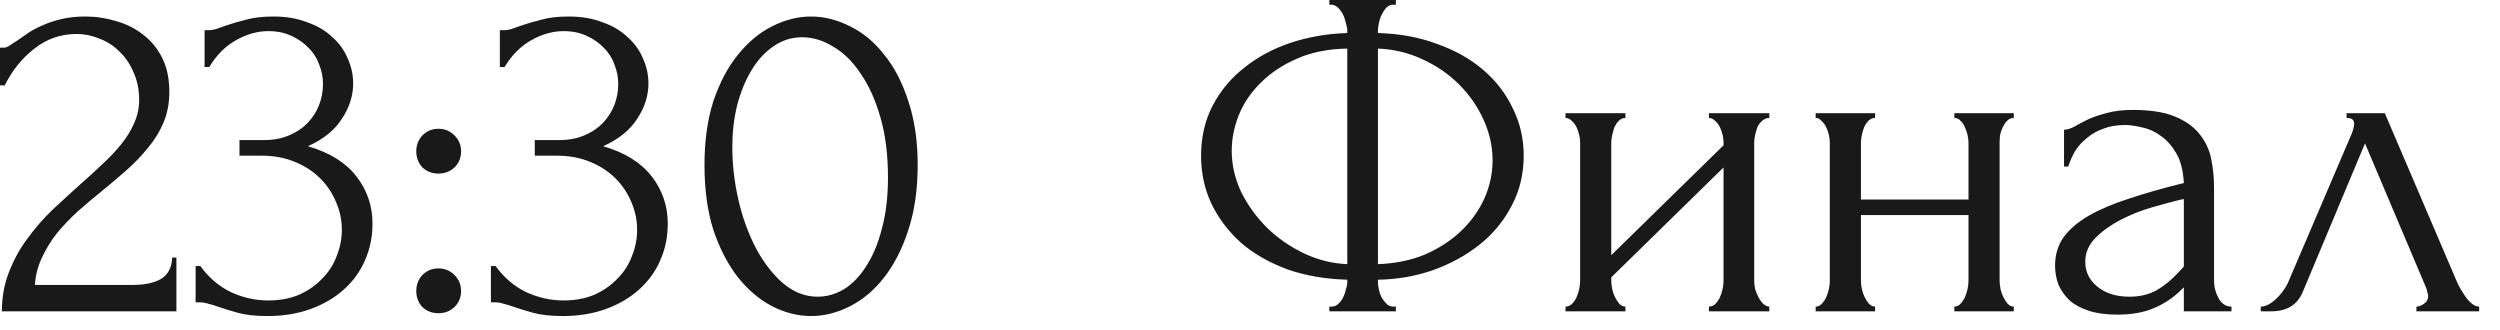 <?xml version="1.0" encoding="UTF-8"?> <svg xmlns="http://www.w3.org/2000/svg" width="106" height="14" viewBox="0 0 106 14" fill="none"><path d="M3.91006e-05 2.02H0.18C0.247 2.02 0.327 1.987 0.42 1.92C0.527 1.853 0.64 1.78 0.76 1.7C0.893 1.607 1.047 1.5 1.22 1.38C1.407 1.26 1.613 1.153 1.84 1.06C2.08 0.953 2.347 0.867 2.64 0.8C2.933 0.733 3.26 0.7 3.62 0.7C4.073 0.7 4.513 0.767 4.94 0.9C5.367 1.02 5.747 1.213 6.08 1.48C6.413 1.733 6.68 2.06 6.88 2.46C7.08 2.86 7.18 3.34 7.18 3.9C7.18 4.367 7.1 4.793 6.94 5.18C6.78 5.567 6.56 5.927 6.28 6.26C6.013 6.593 5.707 6.913 5.36 7.22C5.027 7.513 4.68 7.807 4.32 8.1C3.973 8.38 3.633 8.667 3.3 8.96C2.98 9.253 2.687 9.56 2.42 9.88C2.167 10.2 1.953 10.547 1.78 10.92C1.607 11.28 1.507 11.667 1.48 12.08H5.64C6.147 12.08 6.547 11.993 6.84 11.82C7.133 11.633 7.287 11.333 7.3 10.92H7.48V13.2H0.08C0.08 12.6 0.18 12.047 0.38 11.54C0.58 11.02 0.84 10.547 1.16 10.12C1.48 9.68 1.833 9.273 2.22 8.9C2.62 8.527 3.013 8.167 3.4 7.82C3.72 7.54 4.027 7.26 4.32 6.98C4.627 6.7 4.893 6.42 5.12 6.14C5.36 5.847 5.547 5.547 5.68 5.24C5.827 4.92 5.9 4.587 5.9 4.24C5.9 3.8 5.82 3.407 5.66 3.06C5.513 2.713 5.313 2.42 5.06 2.18C4.82 1.94 4.54 1.76 4.22 1.64C3.9 1.507 3.58 1.44 3.26 1.44C2.58 1.44 1.98 1.647 1.46 2.06C0.94 2.46 0.52 2.98 0.2 3.62H3.91006e-05V2.02ZM8.674 1.28H8.854C8.961 1.28 9.074 1.26 9.194 1.22C9.314 1.18 9.448 1.133 9.594 1.08C9.821 1 10.094 0.92 10.414 0.84C10.734 0.747 11.128 0.7 11.594 0.7C12.128 0.7 12.601 0.78 13.014 0.94C13.441 1.087 13.794 1.293 14.074 1.56C14.368 1.813 14.588 2.113 14.734 2.46C14.894 2.807 14.974 3.167 14.974 3.54C14.974 4.06 14.814 4.56 14.494 5.04C14.188 5.52 13.708 5.907 13.054 6.2C13.974 6.467 14.661 6.893 15.114 7.48C15.568 8.067 15.794 8.733 15.794 9.48C15.794 10.04 15.688 10.56 15.474 11.04C15.274 11.507 14.974 11.92 14.574 12.28C14.188 12.627 13.721 12.9 13.174 13.1C12.628 13.3 12.014 13.4 11.334 13.4C10.828 13.4 10.408 13.353 10.074 13.26C9.741 13.167 9.461 13.08 9.234 13C9.088 12.947 8.954 12.907 8.834 12.88C8.714 12.84 8.594 12.82 8.474 12.82H8.294V11.28H8.494C8.841 11.76 9.268 12.127 9.774 12.38C10.294 12.62 10.828 12.74 11.374 12.74C11.854 12.74 12.288 12.66 12.674 12.5C13.061 12.327 13.388 12.1 13.654 11.82C13.934 11.54 14.141 11.22 14.274 10.86C14.421 10.5 14.494 10.127 14.494 9.74C14.494 9.34 14.414 8.953 14.254 8.58C14.094 8.193 13.868 7.853 13.574 7.56C13.281 7.267 12.921 7.033 12.494 6.86C12.081 6.687 11.608 6.6 11.074 6.6H10.154V5.94H11.174C11.588 5.94 11.948 5.873 12.254 5.74C12.574 5.607 12.841 5.427 13.054 5.2C13.268 4.973 13.428 4.72 13.534 4.44C13.641 4.16 13.694 3.867 13.694 3.56C13.694 3.28 13.641 3.007 13.534 2.74C13.441 2.473 13.294 2.24 13.094 2.04C12.894 1.827 12.648 1.653 12.354 1.52C12.074 1.387 11.748 1.32 11.374 1.32C10.921 1.32 10.468 1.447 10.014 1.7C9.561 1.953 9.181 2.333 8.874 2.84H8.674V1.28ZM17.65 6.42C17.65 6.153 17.737 5.927 17.91 5.74C18.097 5.553 18.324 5.46 18.59 5.46C18.857 5.46 19.084 5.553 19.27 5.74C19.457 5.927 19.55 6.153 19.55 6.42C19.55 6.687 19.457 6.913 19.27 7.1C19.084 7.273 18.857 7.36 18.59 7.36C18.324 7.36 18.097 7.273 17.91 7.1C17.737 6.913 17.65 6.687 17.65 6.42ZM17.65 12.34C17.65 12.073 17.737 11.847 17.91 11.66C18.097 11.473 18.324 11.38 18.59 11.38C18.857 11.38 19.084 11.473 19.27 11.66C19.457 11.847 19.55 12.073 19.55 12.34C19.55 12.607 19.457 12.833 19.27 13.02C19.084 13.193 18.857 13.28 18.59 13.28C18.324 13.28 18.097 13.193 17.91 13.02C17.737 12.833 17.65 12.607 17.65 12.34ZM21.194 1.28H21.374C21.48 1.28 21.594 1.26 21.714 1.22C21.834 1.18 21.967 1.133 22.114 1.08C22.34 1 22.614 0.92 22.934 0.84C23.254 0.747 23.647 0.7 24.114 0.7C24.647 0.7 25.12 0.78 25.534 0.94C25.96 1.087 26.314 1.293 26.594 1.56C26.887 1.813 27.107 2.113 27.254 2.46C27.414 2.807 27.494 3.167 27.494 3.54C27.494 4.06 27.334 4.56 27.014 5.04C26.707 5.52 26.227 5.907 25.574 6.2C26.494 6.467 27.18 6.893 27.634 7.48C28.087 8.067 28.314 8.733 28.314 9.48C28.314 10.04 28.207 10.56 27.994 11.04C27.794 11.507 27.494 11.92 27.094 12.28C26.707 12.627 26.241 12.9 25.694 13.1C25.147 13.3 24.534 13.4 23.854 13.4C23.347 13.4 22.927 13.353 22.594 13.26C22.261 13.167 21.98 13.08 21.754 13C21.607 12.947 21.474 12.907 21.354 12.88C21.234 12.84 21.114 12.82 20.994 12.82H20.814V11.28H21.014C21.36 11.76 21.787 12.127 22.294 12.38C22.814 12.62 23.347 12.74 23.894 12.74C24.374 12.74 24.807 12.66 25.194 12.5C25.581 12.327 25.907 12.1 26.174 11.82C26.454 11.54 26.66 11.22 26.794 10.86C26.941 10.5 27.014 10.127 27.014 9.74C27.014 9.34 26.934 8.953 26.774 8.58C26.614 8.193 26.387 7.853 26.094 7.56C25.8 7.267 25.441 7.033 25.014 6.86C24.601 6.687 24.127 6.6 23.594 6.6H22.674V5.94H23.694C24.107 5.94 24.467 5.873 24.774 5.74C25.094 5.607 25.36 5.427 25.574 5.2C25.787 4.973 25.947 4.72 26.054 4.44C26.16 4.16 26.214 3.867 26.214 3.56C26.214 3.28 26.16 3.007 26.054 2.74C25.96 2.473 25.814 2.24 25.614 2.04C25.414 1.827 25.167 1.653 24.874 1.52C24.594 1.387 24.267 1.32 23.894 1.32C23.441 1.32 22.987 1.447 22.534 1.7C22.081 1.953 21.701 2.333 21.394 2.84H21.194V1.28ZM29.87 7C29.87 5.973 29.997 5.067 30.25 4.28C30.517 3.493 30.863 2.84 31.29 2.32C31.716 1.787 32.197 1.387 32.73 1.12C33.276 0.84 33.83 0.7 34.39 0.7C34.95 0.7 35.503 0.84 36.05 1.12C36.596 1.387 37.077 1.787 37.49 2.32C37.916 2.84 38.257 3.493 38.51 4.28C38.776 5.067 38.91 5.973 38.91 7C38.91 8.04 38.776 8.96 38.51 9.76C38.257 10.547 37.916 11.213 37.49 11.76C37.077 12.293 36.596 12.7 36.05 12.98C35.503 13.26 34.95 13.4 34.39 13.4C33.83 13.4 33.276 13.26 32.73 12.98C32.197 12.7 31.716 12.293 31.29 11.76C30.863 11.213 30.517 10.547 30.25 9.76C29.997 8.96 29.87 8.04 29.87 7ZM37.65 7.52C37.65 6.56 37.543 5.713 37.33 4.98C37.117 4.233 36.837 3.613 36.49 3.12C36.157 2.613 35.77 2.233 35.33 1.98C34.903 1.713 34.463 1.58 34.01 1.58C33.556 1.58 33.143 1.713 32.77 1.98C32.41 2.233 32.103 2.573 31.85 3C31.596 3.427 31.396 3.92 31.25 4.48C31.116 5.04 31.05 5.627 31.05 6.24C31.05 6.973 31.137 7.72 31.31 8.48C31.483 9.227 31.73 9.907 32.05 10.52C32.37 11.12 32.75 11.613 33.19 12C33.643 12.387 34.136 12.58 34.67 12.58C35.056 12.58 35.43 12.473 35.79 12.26C36.15 12.033 36.463 11.707 36.73 11.28C37.01 10.853 37.23 10.327 37.39 9.7C37.563 9.073 37.65 8.347 37.65 7.52ZM56.365 -3.57628e-06H59.185V0.2H59.025C58.931 0.213 58.845 0.26 58.765 0.34C58.698 0.42 58.638 0.513 58.585 0.62C58.531 0.727 58.491 0.847 58.465 0.98C58.438 1.1 58.425 1.207 58.425 1.3V1.4C59.345 1.427 60.178 1.58 60.925 1.86C61.685 2.127 62.338 2.493 62.885 2.96C63.431 3.427 63.851 3.973 64.145 4.6C64.451 5.213 64.605 5.88 64.605 6.6C64.605 7.387 64.431 8.1 64.085 8.74C63.751 9.38 63.298 9.927 62.725 10.38C62.151 10.833 61.491 11.193 60.745 11.46C60.011 11.713 59.238 11.847 58.425 11.86V11.96C58.425 12.053 58.438 12.16 58.465 12.28C58.491 12.4 58.531 12.513 58.585 12.62C58.651 12.727 58.725 12.82 58.805 12.9C58.885 12.967 58.978 13 59.085 13H59.185V13.2H56.365V13H56.465C56.558 13 56.645 12.967 56.725 12.9C56.818 12.82 56.891 12.727 56.945 12.62C56.998 12.513 57.038 12.4 57.065 12.28C57.105 12.16 57.125 12.053 57.125 11.96V11.86C56.191 11.833 55.345 11.687 54.585 11.42C53.825 11.14 53.171 10.767 52.625 10.3C52.091 9.82 51.671 9.267 51.365 8.64C51.071 8.013 50.925 7.333 50.925 6.6C50.925 5.827 51.085 5.127 51.405 4.5C51.738 3.86 52.185 3.32 52.745 2.88C53.305 2.427 53.958 2.073 54.705 1.82C55.465 1.567 56.271 1.427 57.125 1.4V1.3C57.125 1.207 57.105 1.1 57.065 0.98C57.038 0.847 56.998 0.727 56.945 0.62C56.891 0.513 56.825 0.42 56.745 0.34C56.665 0.26 56.578 0.213 56.485 0.2H56.365V-3.57628e-06ZM52.225 6.4C52.225 6.987 52.358 7.567 52.625 8.14C52.905 8.7 53.271 9.207 53.725 9.66C54.178 10.1 54.698 10.46 55.285 10.74C55.871 11.02 56.485 11.173 57.125 11.2V2.06C56.325 2.073 55.618 2.213 55.005 2.48C54.391 2.747 53.878 3.087 53.465 3.5C53.051 3.9 52.738 4.36 52.525 4.88C52.325 5.387 52.225 5.893 52.225 6.4ZM63.285 6.8C63.285 6.213 63.158 5.64 62.905 5.08C62.651 4.52 62.305 4.02 61.865 3.58C61.425 3.14 60.911 2.787 60.325 2.52C59.738 2.24 59.105 2.087 58.425 2.06V11.2C59.171 11.173 59.845 11.033 60.445 10.78C61.045 10.513 61.551 10.18 61.965 9.78C62.391 9.367 62.718 8.907 62.945 8.4C63.171 7.88 63.285 7.347 63.285 6.8ZM74.378 11.9C74.378 12.007 74.391 12.127 74.418 12.26C74.458 12.38 74.505 12.493 74.558 12.6C74.611 12.707 74.678 12.8 74.758 12.88C74.851 12.96 74.938 13 75.018 13V13.2H72.458V13C72.551 13 72.638 12.967 72.718 12.9C72.798 12.82 72.865 12.727 72.918 12.62C72.971 12.5 73.011 12.38 73.038 12.26C73.065 12.127 73.078 12.007 73.078 11.9V7.1L68.318 11.76V11.9C68.318 12.007 68.331 12.127 68.358 12.26C68.385 12.38 68.425 12.493 68.478 12.6C68.531 12.707 68.591 12.8 68.658 12.88C68.738 12.96 68.825 13 68.918 13V13.2H66.378V13C66.471 13 66.558 12.967 66.638 12.9C66.718 12.82 66.785 12.727 66.838 12.62C66.891 12.5 66.931 12.38 66.958 12.26C66.985 12.127 66.998 12.007 66.998 11.9V6.04C66.998 5.947 66.985 5.84 66.958 5.72C66.931 5.6 66.891 5.487 66.838 5.38C66.785 5.273 66.718 5.187 66.638 5.12C66.558 5.04 66.471 5 66.378 5V4.8H68.918V5C68.811 5 68.718 5.04 68.638 5.12C68.571 5.187 68.511 5.273 68.458 5.38C68.418 5.487 68.385 5.6 68.358 5.72C68.331 5.84 68.318 5.947 68.318 6.04V10.82L73.078 6.16V6.04C73.078 5.947 73.065 5.84 73.038 5.72C73.011 5.6 72.971 5.487 72.918 5.38C72.865 5.273 72.798 5.187 72.718 5.12C72.638 5.04 72.551 5 72.458 5V4.8H75.018V5C74.911 5 74.811 5.04 74.718 5.12C74.638 5.187 74.571 5.273 74.518 5.38C74.478 5.487 74.445 5.6 74.418 5.72C74.391 5.84 74.378 5.947 74.378 6.04V11.9ZM78.904 11.9C78.904 12.007 78.917 12.127 78.944 12.26C78.971 12.38 79.011 12.493 79.064 12.6C79.117 12.707 79.177 12.8 79.244 12.88C79.324 12.96 79.411 13 79.504 13V13.2H76.984V13C77.077 13 77.157 12.967 77.224 12.9C77.304 12.82 77.371 12.727 77.424 12.62C77.477 12.5 77.517 12.38 77.544 12.26C77.571 12.127 77.584 12.007 77.584 11.9V6.04C77.584 5.947 77.571 5.84 77.544 5.72C77.517 5.6 77.477 5.487 77.424 5.38C77.371 5.273 77.304 5.187 77.224 5.12C77.157 5.04 77.077 5 76.984 5V4.8H79.504V5C79.397 5 79.304 5.04 79.224 5.12C79.157 5.187 79.097 5.273 79.044 5.38C79.004 5.487 78.971 5.6 78.944 5.72C78.917 5.84 78.904 5.947 78.904 6.04V8.46H83.464V6.04C83.464 5.947 83.451 5.84 83.424 5.72C83.397 5.6 83.357 5.487 83.304 5.38C83.264 5.273 83.204 5.187 83.124 5.12C83.057 5.04 82.971 5 82.864 5V4.8H85.384V5C85.277 5 85.184 5.04 85.104 5.12C85.037 5.187 84.977 5.273 84.924 5.38C84.871 5.487 84.831 5.6 84.804 5.72C84.791 5.84 84.784 5.947 84.784 6.04V11.9C84.784 12.007 84.797 12.127 84.824 12.26C84.851 12.38 84.891 12.493 84.944 12.6C84.997 12.707 85.057 12.8 85.124 12.88C85.204 12.96 85.291 13 85.384 13V13.2H82.864V13C82.957 13 83.037 12.967 83.104 12.9C83.184 12.82 83.251 12.727 83.304 12.62C83.357 12.5 83.397 12.38 83.424 12.26C83.451 12.127 83.464 12.007 83.464 11.9V9.12H78.904V11.9ZM92.595 13.2V12.18L92.495 12.28C92.162 12.613 91.775 12.873 91.335 13.06C90.908 13.247 90.388 13.34 89.775 13.34C89.308 13.34 88.908 13.287 88.575 13.18C88.242 13.073 87.968 12.927 87.755 12.74C87.542 12.54 87.382 12.313 87.275 12.06C87.182 11.807 87.135 11.54 87.135 11.26C87.135 10.807 87.255 10.407 87.495 10.06C87.748 9.713 88.108 9.407 88.575 9.14C89.042 8.873 89.608 8.633 90.275 8.42C90.955 8.193 91.728 7.973 92.595 7.76C92.568 7.24 92.462 6.82 92.275 6.5C92.088 6.18 91.868 5.933 91.615 5.76C91.362 5.573 91.095 5.453 90.815 5.4C90.535 5.333 90.295 5.3 90.095 5.3C89.748 5.3 89.442 5.353 89.175 5.46C88.908 5.553 88.675 5.687 88.475 5.86C88.275 6.02 88.108 6.207 87.975 6.42C87.855 6.633 87.762 6.847 87.695 7.06H87.515V5.5C87.635 5.5 87.775 5.46 87.935 5.38C88.095 5.287 88.282 5.187 88.495 5.08C88.722 4.973 88.988 4.88 89.295 4.8C89.615 4.707 89.995 4.66 90.435 4.66C91.168 4.66 91.762 4.753 92.215 4.94C92.668 5.127 93.015 5.373 93.255 5.68C93.508 5.987 93.675 6.34 93.755 6.74C93.835 7.127 93.875 7.527 93.875 7.94V11.9C93.875 12.167 93.942 12.42 94.075 12.66C94.208 12.887 94.388 13 94.615 13V13.2H92.595ZM92.595 11.3V8.44L92.395 8.48C92.075 8.56 91.682 8.667 91.215 8.8C90.762 8.933 90.328 9.107 89.915 9.32C89.502 9.533 89.148 9.787 88.855 10.08C88.562 10.373 88.415 10.713 88.415 11.1C88.415 11.527 88.588 11.88 88.935 12.16C89.282 12.44 89.735 12.58 90.295 12.58C90.735 12.58 91.122 12.487 91.455 12.3C91.788 12.1 92.095 11.847 92.375 11.54L92.595 11.3ZM102.456 13C102.549 13 102.656 12.96 102.776 12.88C102.896 12.8 102.956 12.687 102.956 12.54C102.956 12.513 102.942 12.46 102.916 12.38C102.902 12.287 102.869 12.187 102.816 12.08L100.276 6.08L97.636 12.38C97.409 12.927 96.962 13.2 96.296 13.2H95.856V13C96.042 13 96.242 12.907 96.456 12.72C96.682 12.52 96.862 12.287 96.996 12.02L99.716 5.66C99.782 5.487 99.816 5.347 99.816 5.24C99.816 5.08 99.709 5 99.496 5V4.8H101.116L104.196 12C104.289 12.2 104.422 12.42 104.596 12.66C104.782 12.887 104.956 13 105.116 13V13.2H102.456V13Z" fill="#191919"></path></svg> 